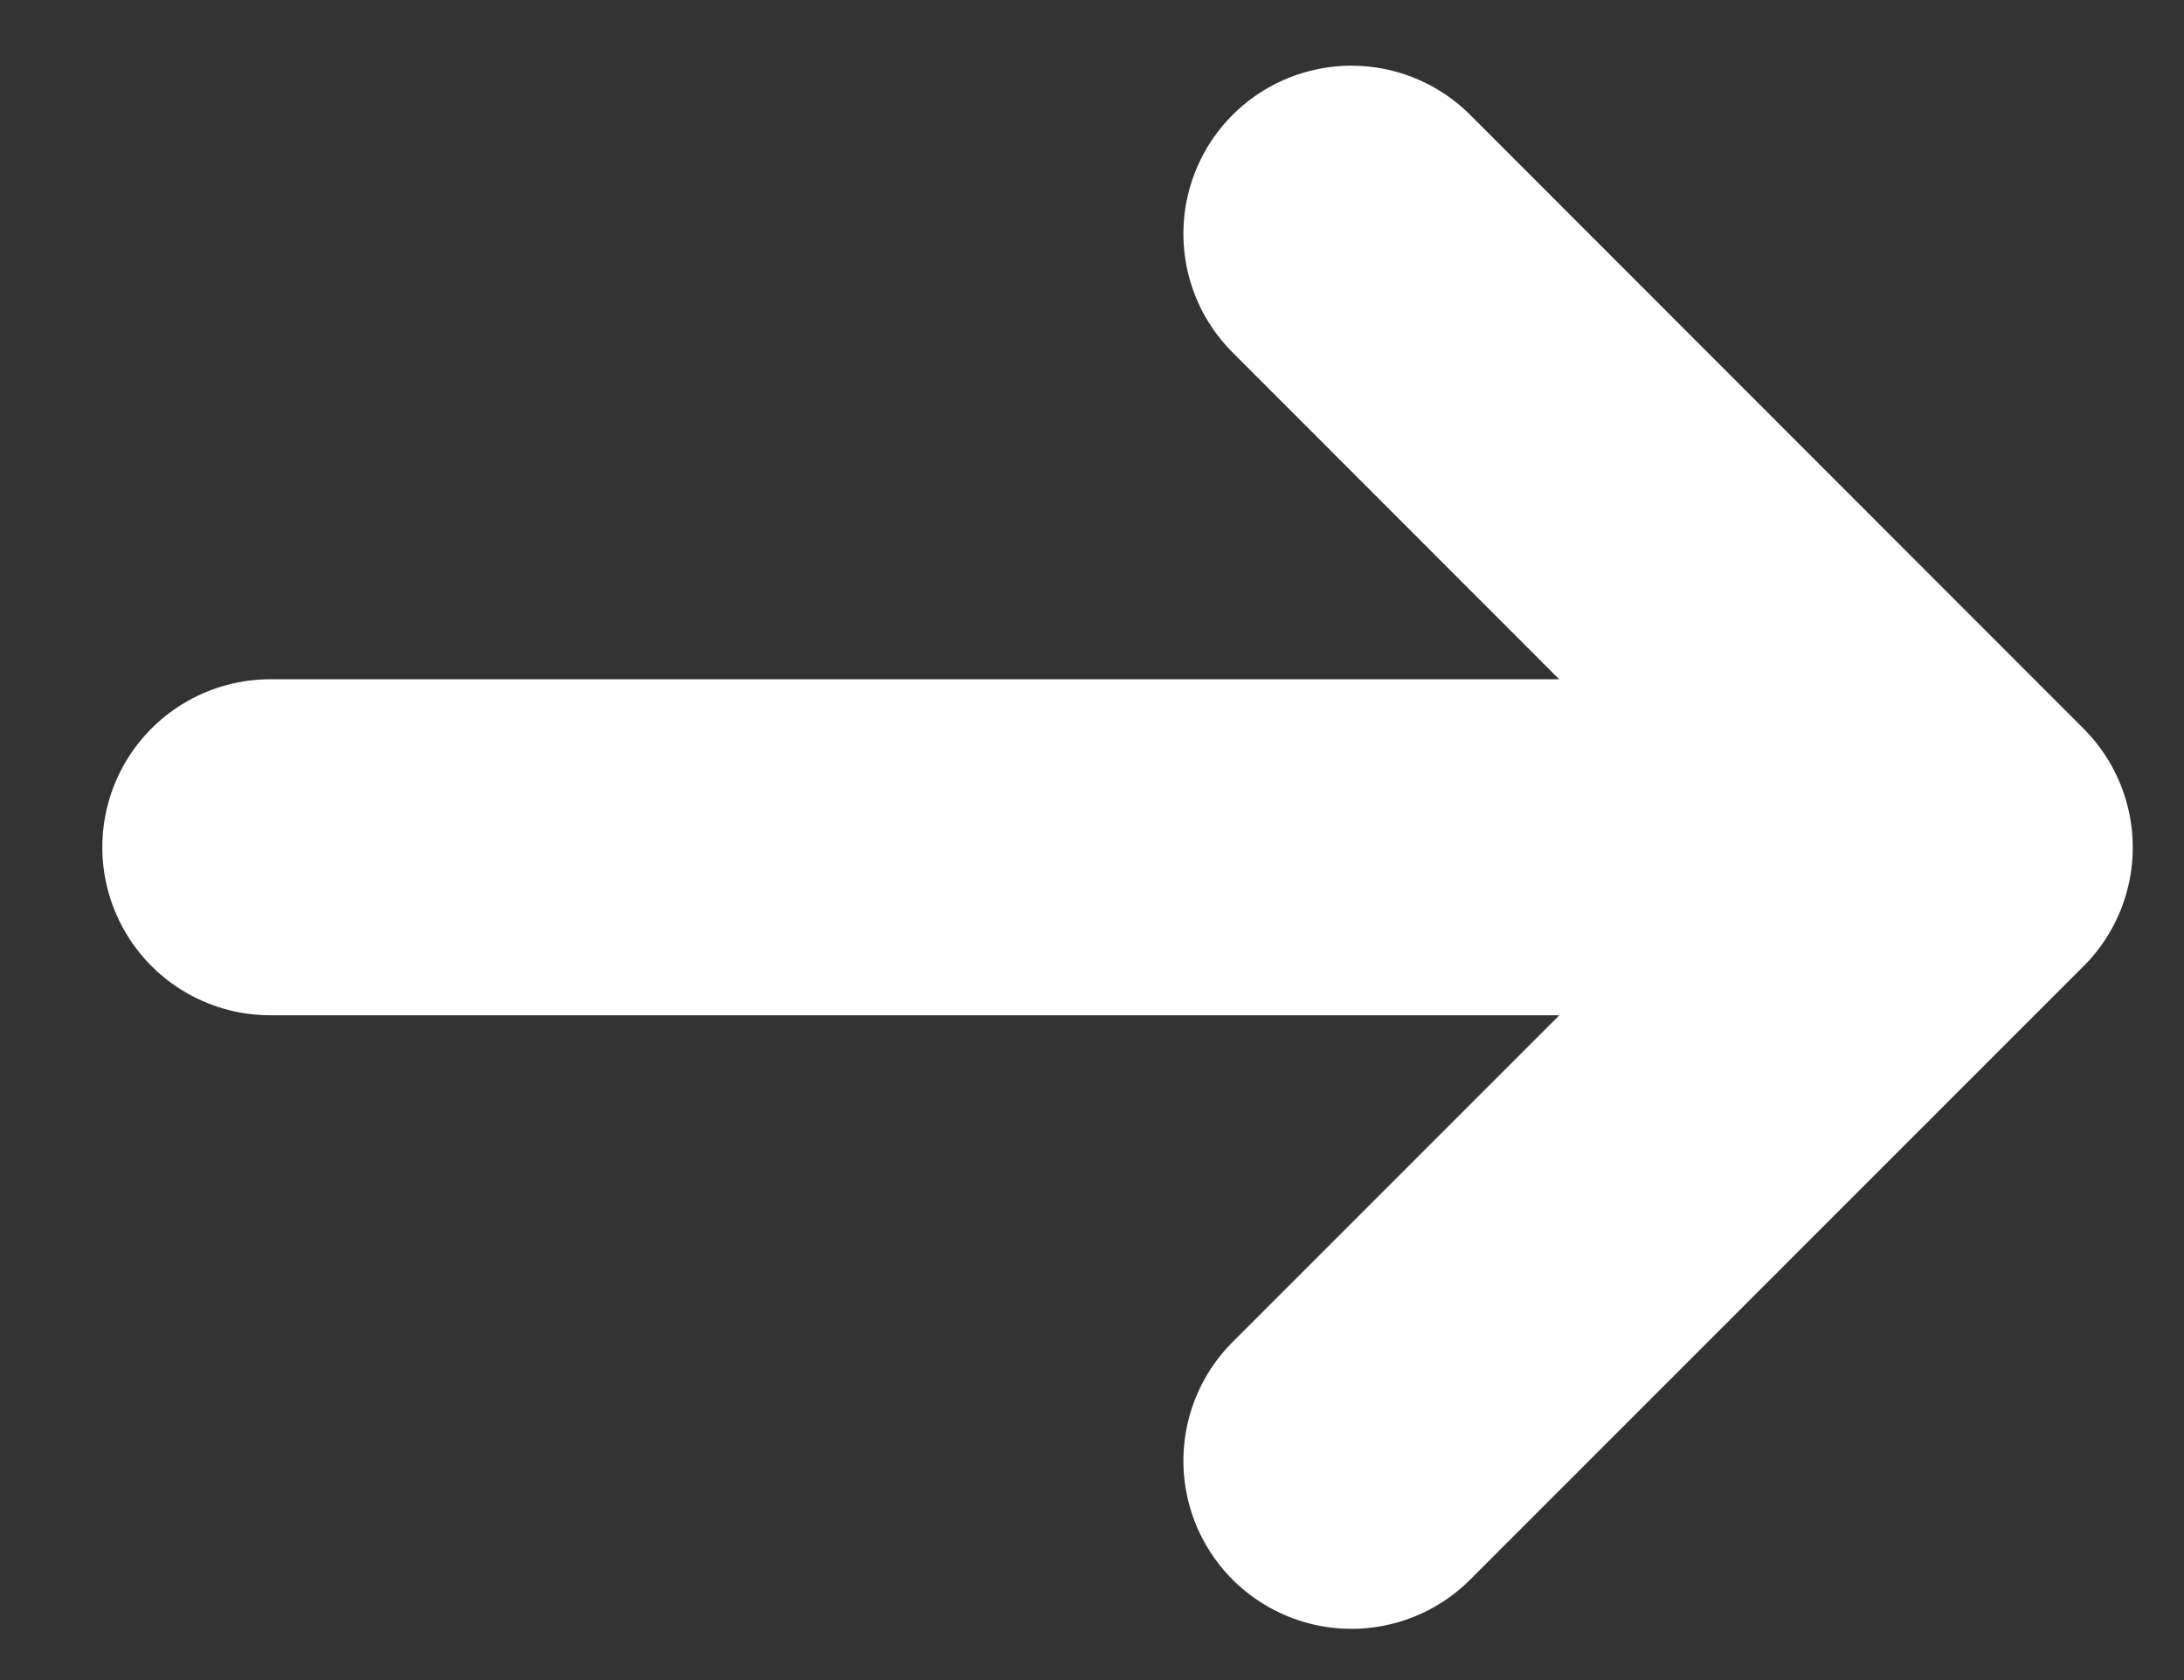 <?xml version="1.0" encoding="utf-8"?>
<!-- Generator: Adobe Illustrator 16.0.0, SVG Export Plug-In . SVG Version: 6.00 Build 0)  -->
<!DOCTYPE svg PUBLIC "-//W3C//DTD SVG 1.1//EN" "http://www.w3.org/Graphics/SVG/1.1/DTD/svg11.dtd">
<svg version="1.1" id="Layer_1" xmlns="http://www.w3.org/2000/svg" xmlns:xlink="http://www.w3.org/1999/xlink" x="0px" y="0px"
	 width="13px" height="10px" viewBox="0 0 13 10" enable-background="new 0 0 13 10" xml:space="preserve">
<rect x="0" y="0" width="13" height="10" fill="#333333" stroke="none"/>
<g>
	<path fill="none" stroke="#FFFFFF" stroke-width="2" stroke-linecap="round" stroke-linejoin="round" d="M8.044,8.695l3.651-3.651
		L8.044,1.391 M10.934,5.043H1.609"/>
</g>
</svg>
